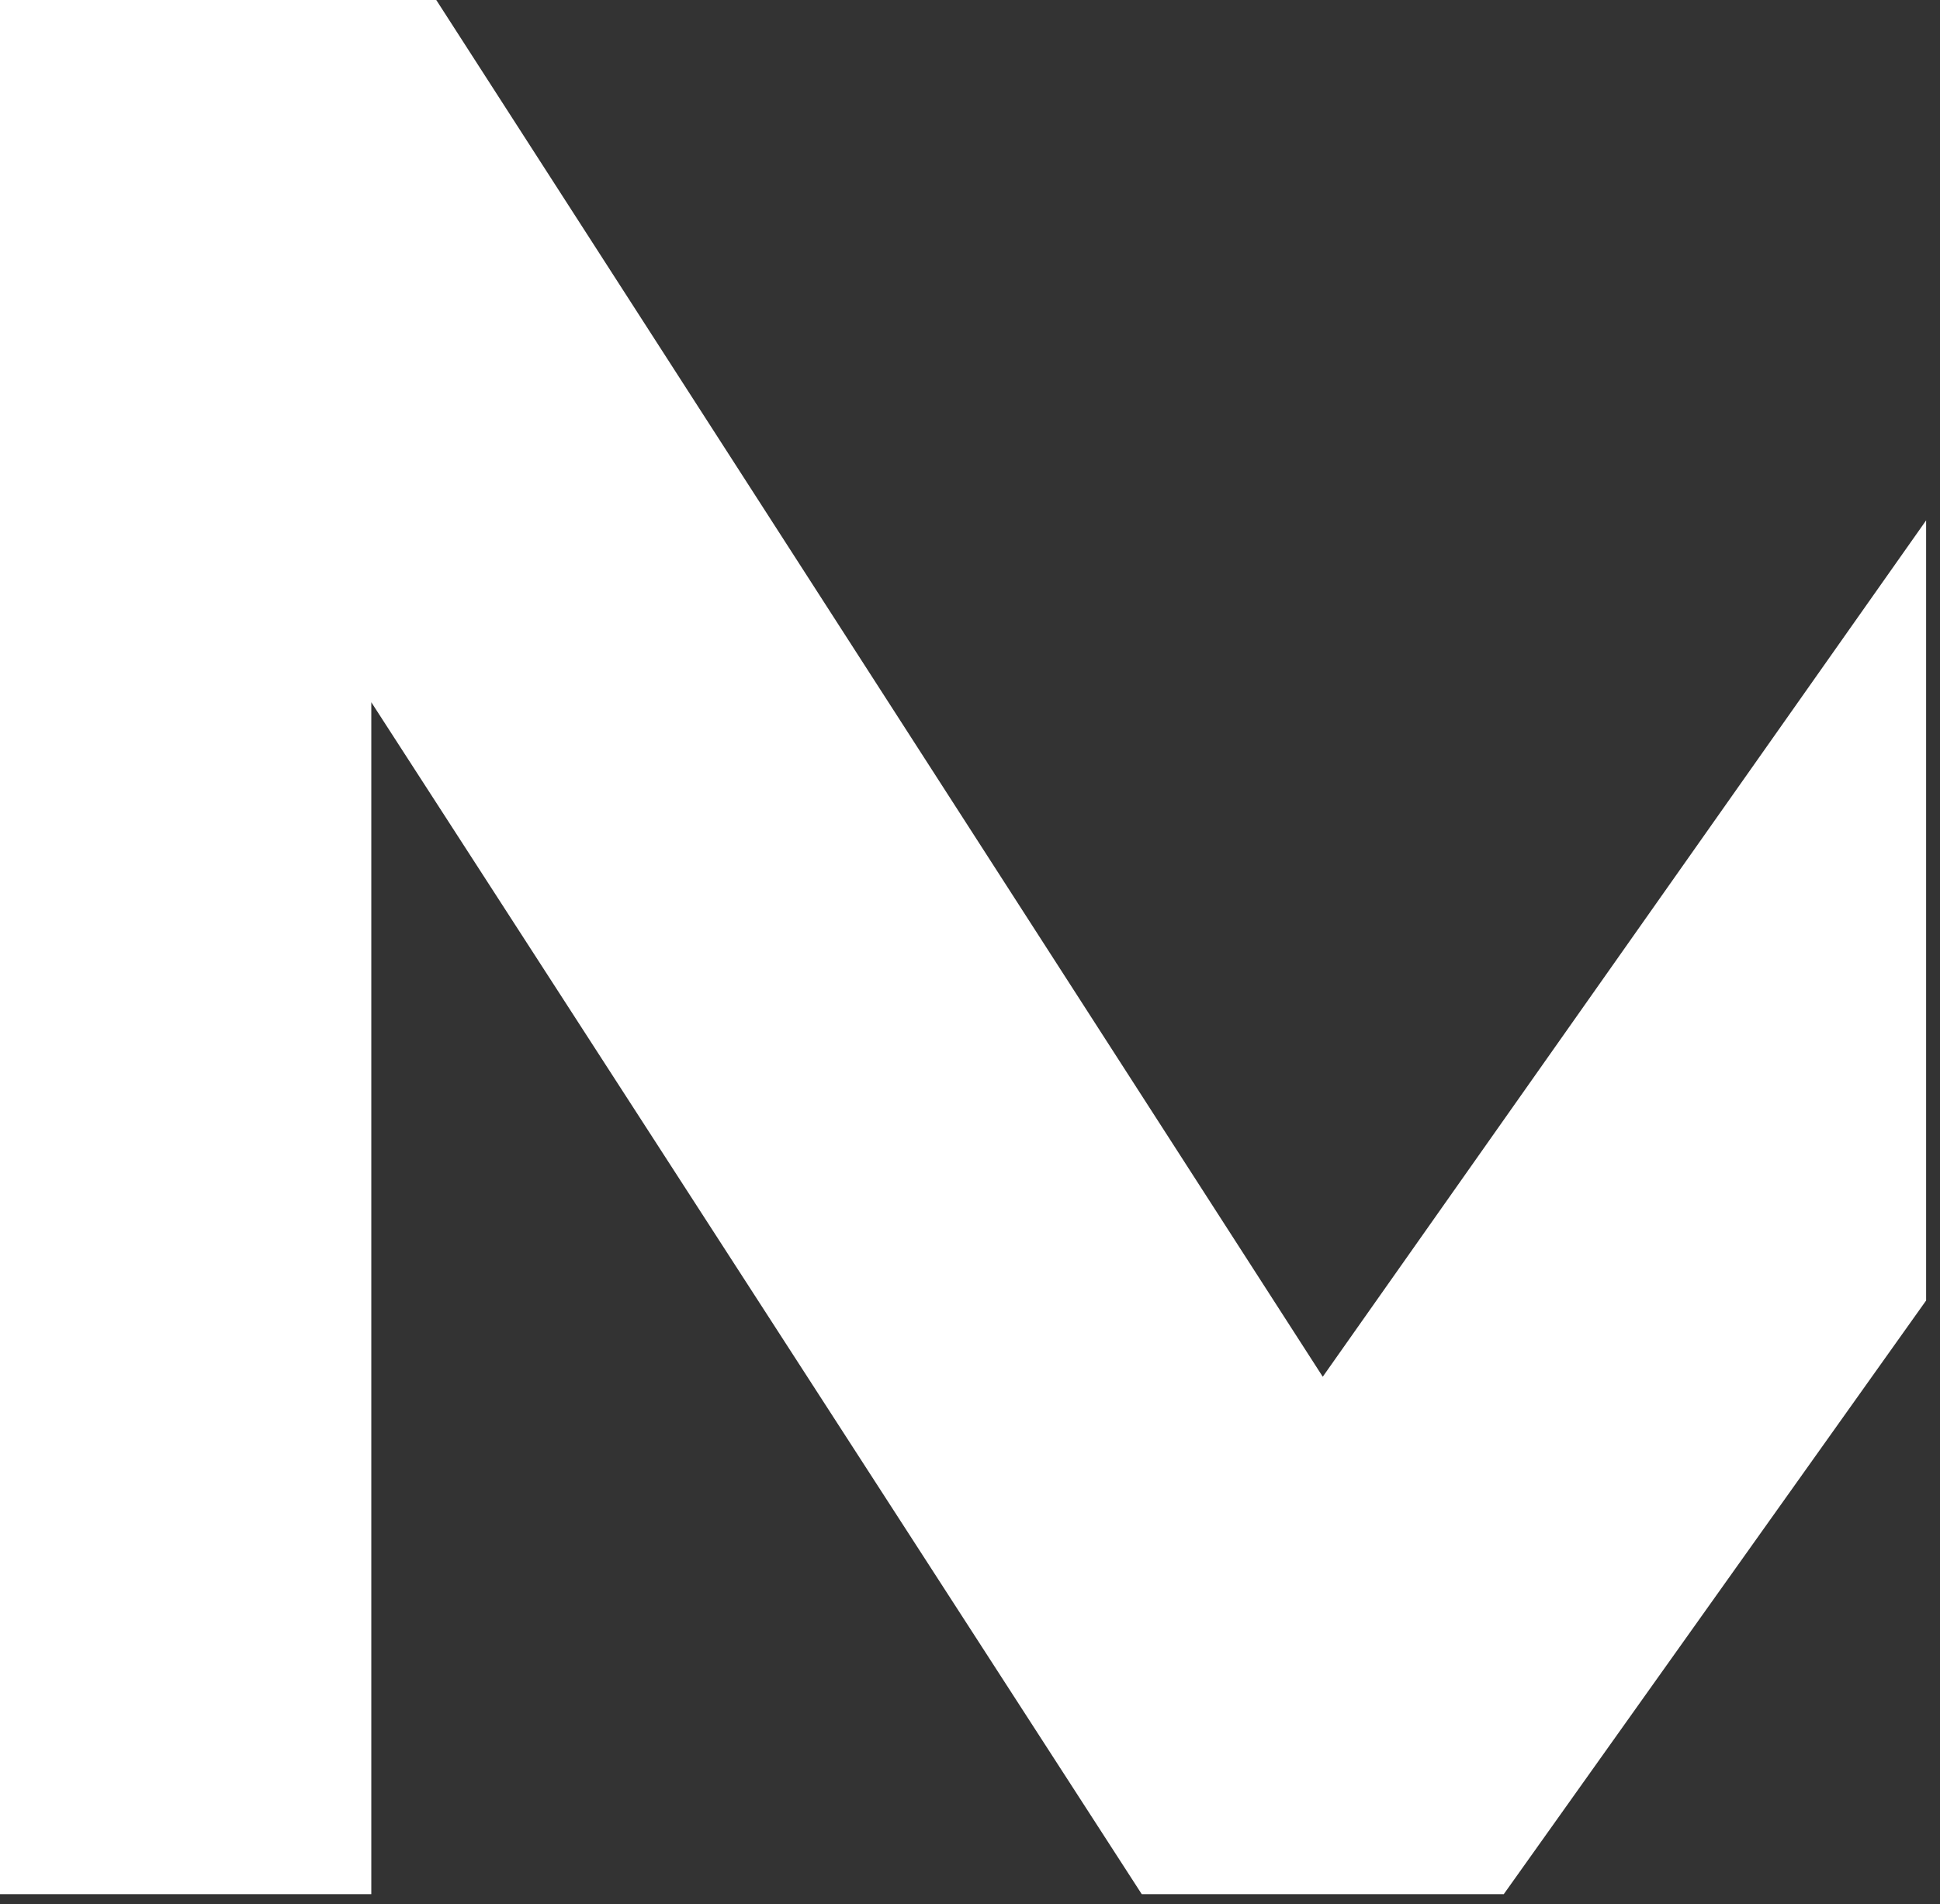 <?xml version="1.0" encoding="UTF-8"?> <svg xmlns="http://www.w3.org/2000/svg" width="109" height="107" viewBox="0 0 109 107" fill="none"><rect x="0" y="0" width="109" height="107" fill="#333333" stroke="none"/><path d="M0 0V106.442H20.862V39.462L64.15 106.442H84.49L108.22 73.082V29.243L74.32 77.365L24.512 0H0Z" fill="white"></path></svg> 